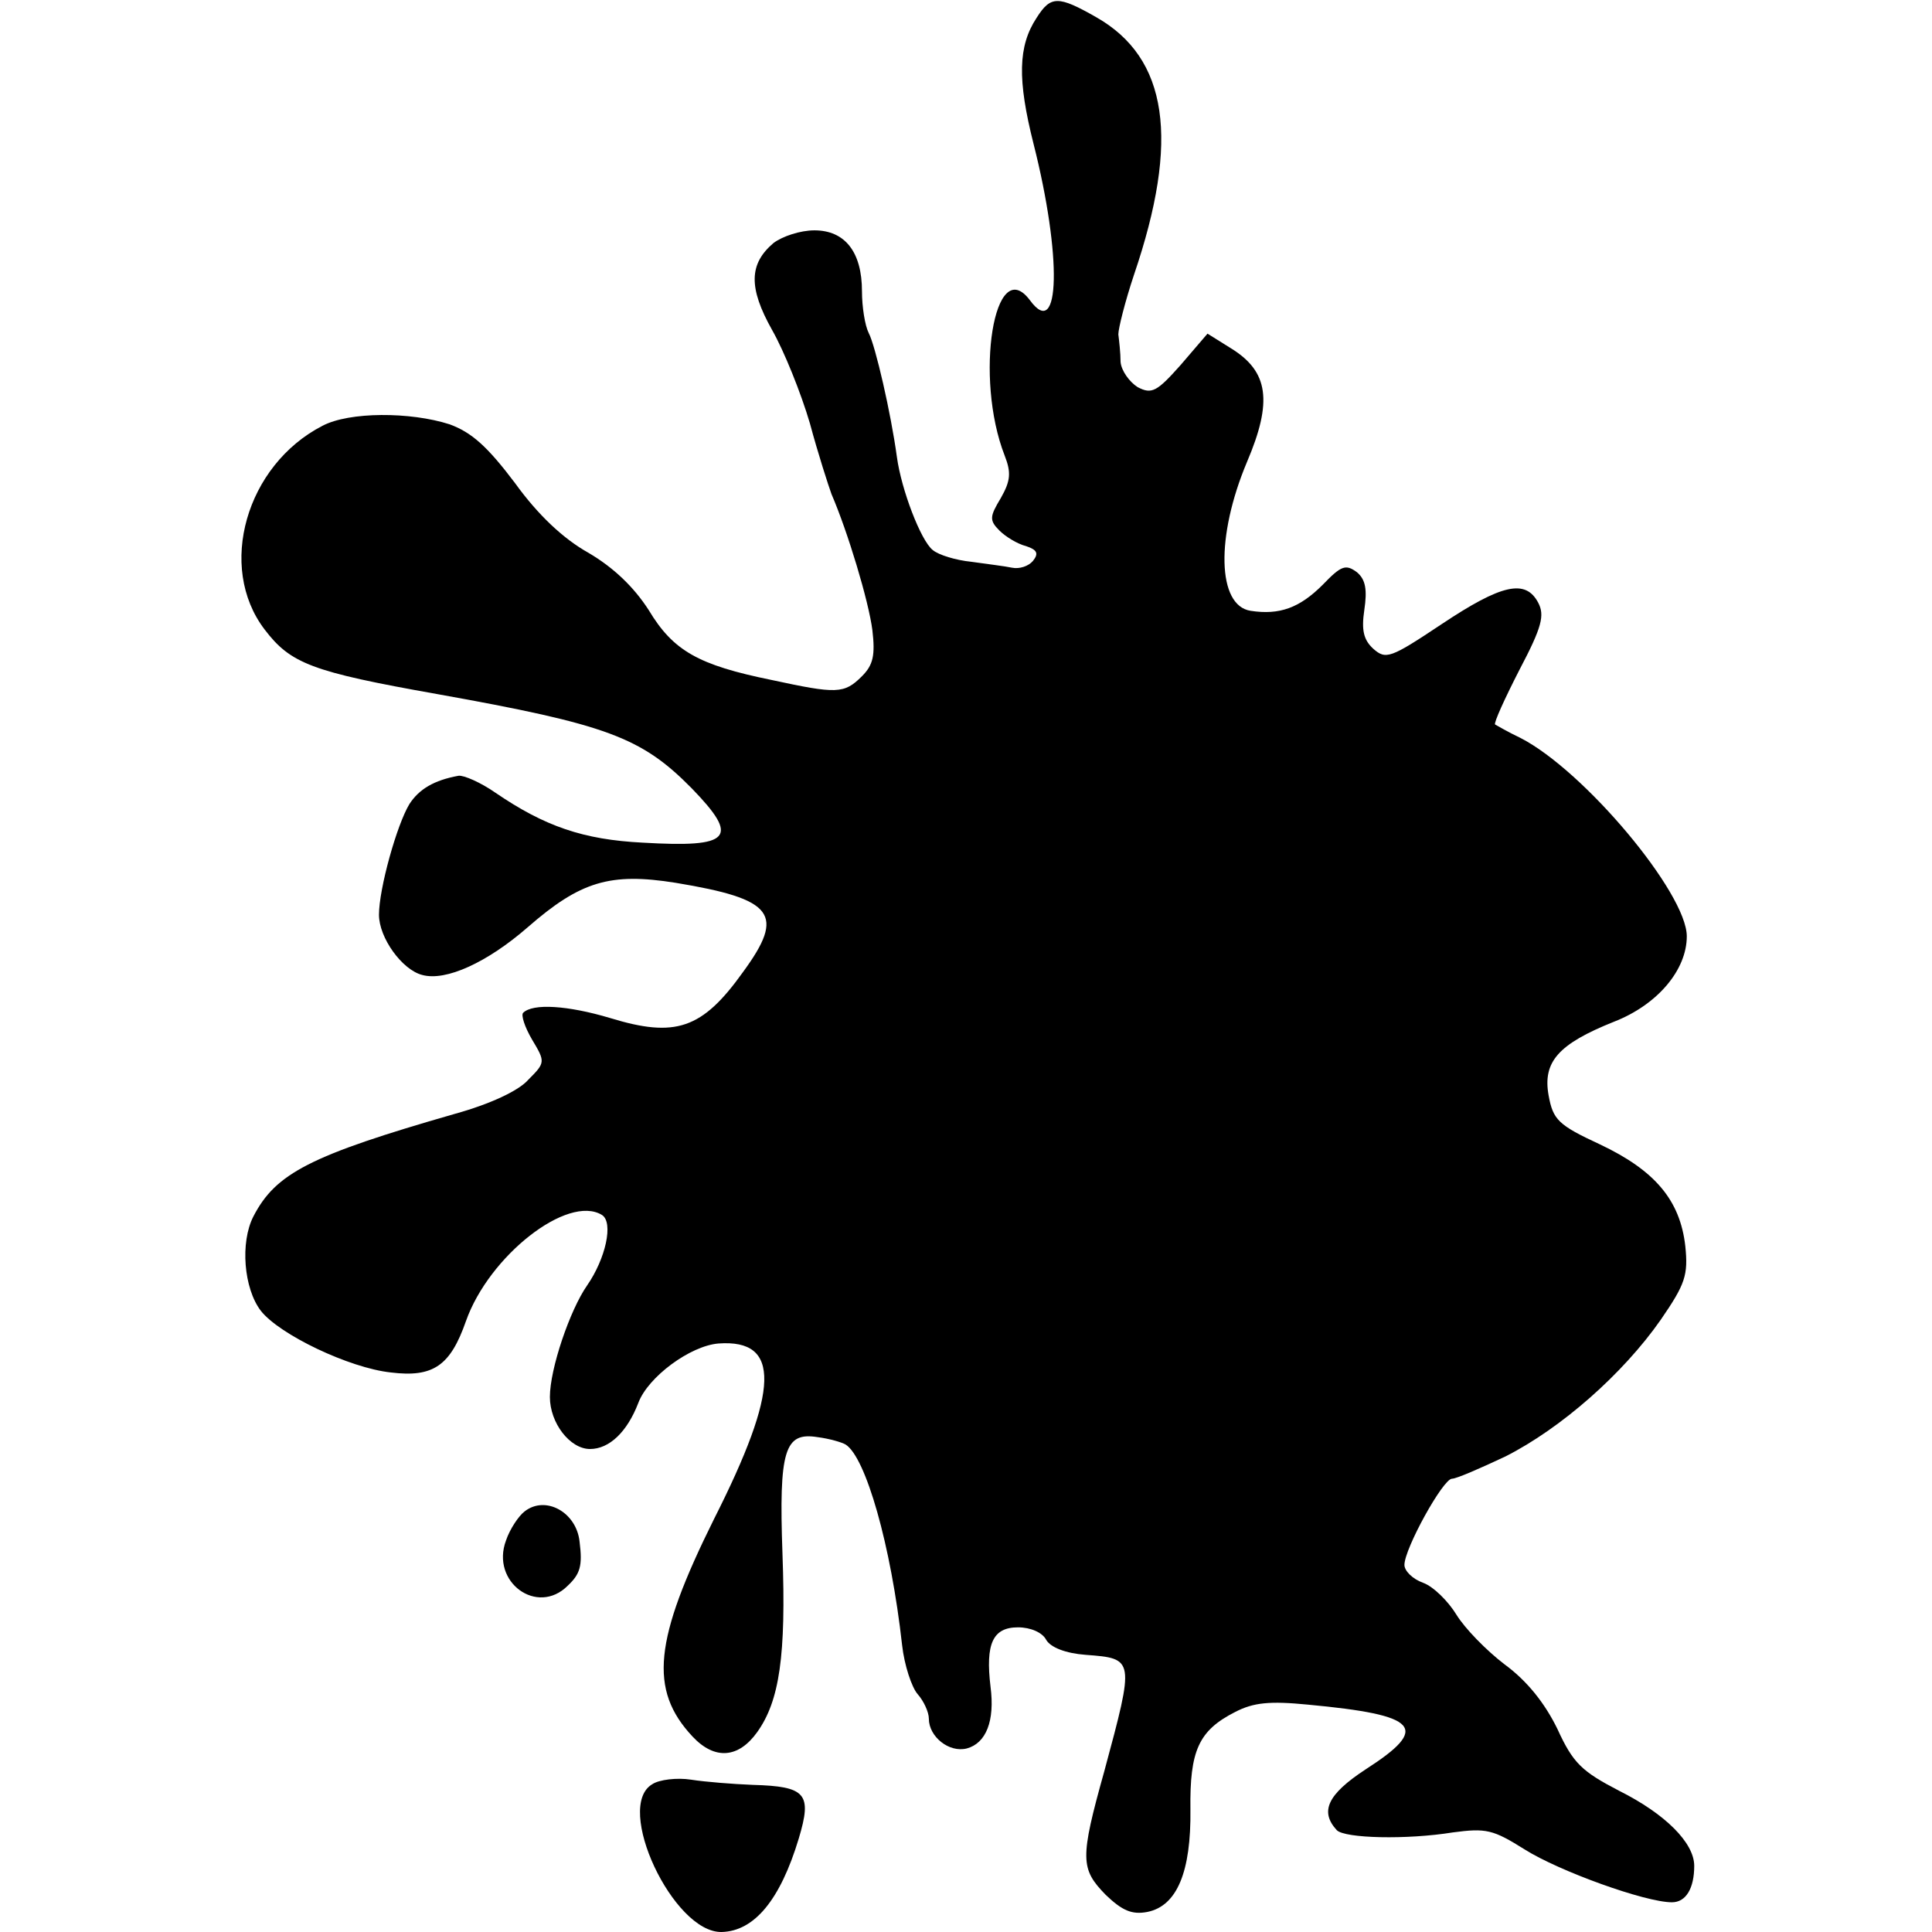 <?xml version="1.0" standalone="no"?>
<!DOCTYPE svg PUBLIC "-//W3C//DTD SVG 20010904//EN"
 "http://www.w3.org/TR/2001/REC-SVG-20010904/DTD/svg10.dtd">
<svg version="1.0" xmlns="http://www.w3.org/2000/svg"
 width="260pt" height="260pt" viewBox="0 0 260 260"
 preserveAspectRatio="xMidYMid meet">
<g transform="translate(0,260) scale(0.1,-0.1)"
fill="#000000" stroke="none">
<path d="M1395 2576 c-25 -38 -26 -83 -4 -170 38 -150 36 -266 -5 -210 -48 64
-75 -104 -34 -209 9 -23 8 -34 -5 -57 -15 -25 -16 -30 -2 -44 8 -8 24 -18 36
-21 15 -5 17 -10 9 -20 -6 -7 -18 -11 -28 -9 -9 2 -34 5 -55 8 -20 2 -44 9
-52 16 -16 13 -42 81 -48 125 -8 59 -29 150 -38 167 -5 10 -9 35 -9 56 0 53
-23 82 -64 82 -19 0 -43 -8 -55 -17 -33 -28 -34 -60 -2 -117 16 -28 39 -85 51
-126 11 -41 25 -84 29 -95 22 -51 50 -144 55 -183 4 -34 1 -47 -14 -62 -24
-24 -34 -24 -122 -5 -98 20 -132 39 -165 94 -20 31 -47 57 -81 77 -34 19 -68
51 -99 94 -37 49 -58 68 -88 79 -53 17 -135 17 -171 -2 -103 -53 -142 -190
-78 -274 35 -46 63 -57 232 -87 229 -41 275 -58 343 -127 65 -67 53 -80 -66
-73 -80 4 -132 22 -198 67 -20 14 -43 24 -50 23 -33 -6 -53 -18 -66 -38 -17
-28 -41 -114 -41 -149 0 -31 31 -74 58 -81 32 -9 88 17 142 64 71 62 111 74
199 60 133 -22 148 -42 91 -120 -55 -77 -91 -89 -179 -62 -57 17 -104 20 -117
7 -3 -3 2 -19 12 -36 18 -30 18 -31 -5 -54 -13 -15 -52 -33 -99 -46 -195 -56
-241 -80 -271 -138 -18 -35 -13 -97 10 -127 25 -32 119 -77 175 -83 57 -7 80
9 101 69 31 88 137 171 183 143 16 -10 5 -59 -20 -95 -23 -33 -50 -112 -50
-150 0 -35 27 -70 54 -70 26 0 50 23 65 62 13 35 70 77 108 80 84 6 82 -62 -6
-236 -81 -163 -88 -230 -29 -293 30 -32 62 -29 87 6 30 42 39 103 34 240 -5
140 3 164 47 157 16 -2 33 -7 38 -10 27 -17 61 -135 76 -270 3 -27 13 -57 21
-66 8 -9 15 -24 15 -33 0 -24 27 -46 51 -40 26 7 38 37 32 83 -7 58 3 80 37
80 17 0 33 -7 38 -17 6 -10 26 -18 53 -20 66 -5 66 -5 25 -157 -33 -118 -32
-131 2 -166 22 -21 35 -27 56 -23 40 8 59 54 58 138 -1 79 11 106 60 131 25
13 47 15 98 10 150 -14 165 -31 78 -87 -52 -34 -62 -57 -39 -82 11 -11 94 -13
156 -3 45 6 54 4 97 -23 46 -29 162 -71 198 -71 19 0 30 19 30 49 0 31 -39 70
-101 101 -50 26 -62 37 -83 83 -17 35 -41 65 -71 87 -25 19 -54 49 -65 67 -11
18 -31 38 -45 43 -14 5 -25 16 -25 24 0 22 52 116 64 116 6 0 38 14 72 30 75
38 158 111 209 184 33 48 37 60 33 99 -7 62 -41 102 -115 137 -56 26 -63 33
-69 66 -8 45 13 69 88 99 59 23 98 70 98 115 0 58 -138 223 -224 267 -17 8
-32 17 -34 18 -2 2 13 35 33 74 30 57 34 73 25 90 -17 32 -49 25 -130 -29 -69
-46 -75 -48 -92 -33 -13 12 -16 25 -12 52 4 27 2 41 -10 51 -15 11 -21 9 -46
-17 -31 -31 -58 -41 -97 -35 -45 7 -47 100 -5 200 35 82 29 122 -21 153 l-32
20 -36 -42 c-32 -36 -39 -40 -58 -30 -11 7 -22 22 -23 34 0 12 -2 29 -3 37 0
8 9 44 21 80 62 182 46 292 -51 347 -51 29 -61 29 -80 -1z"/>
<path d="M706 566 c-8 -6 -20 -24 -25 -39 -21 -56 42 -102 83 -61 17 16 20 27
16 59 -4 40 -46 63 -74 41z"/>
<path d="M878 199 c-52 -30 28 -200 93 -199 44 1 79 43 104 126 18 60 10 70
-62 72 -26 1 -64 4 -83 7 -19 3 -43 0 -52 -6z"/>
</g>
</svg>
